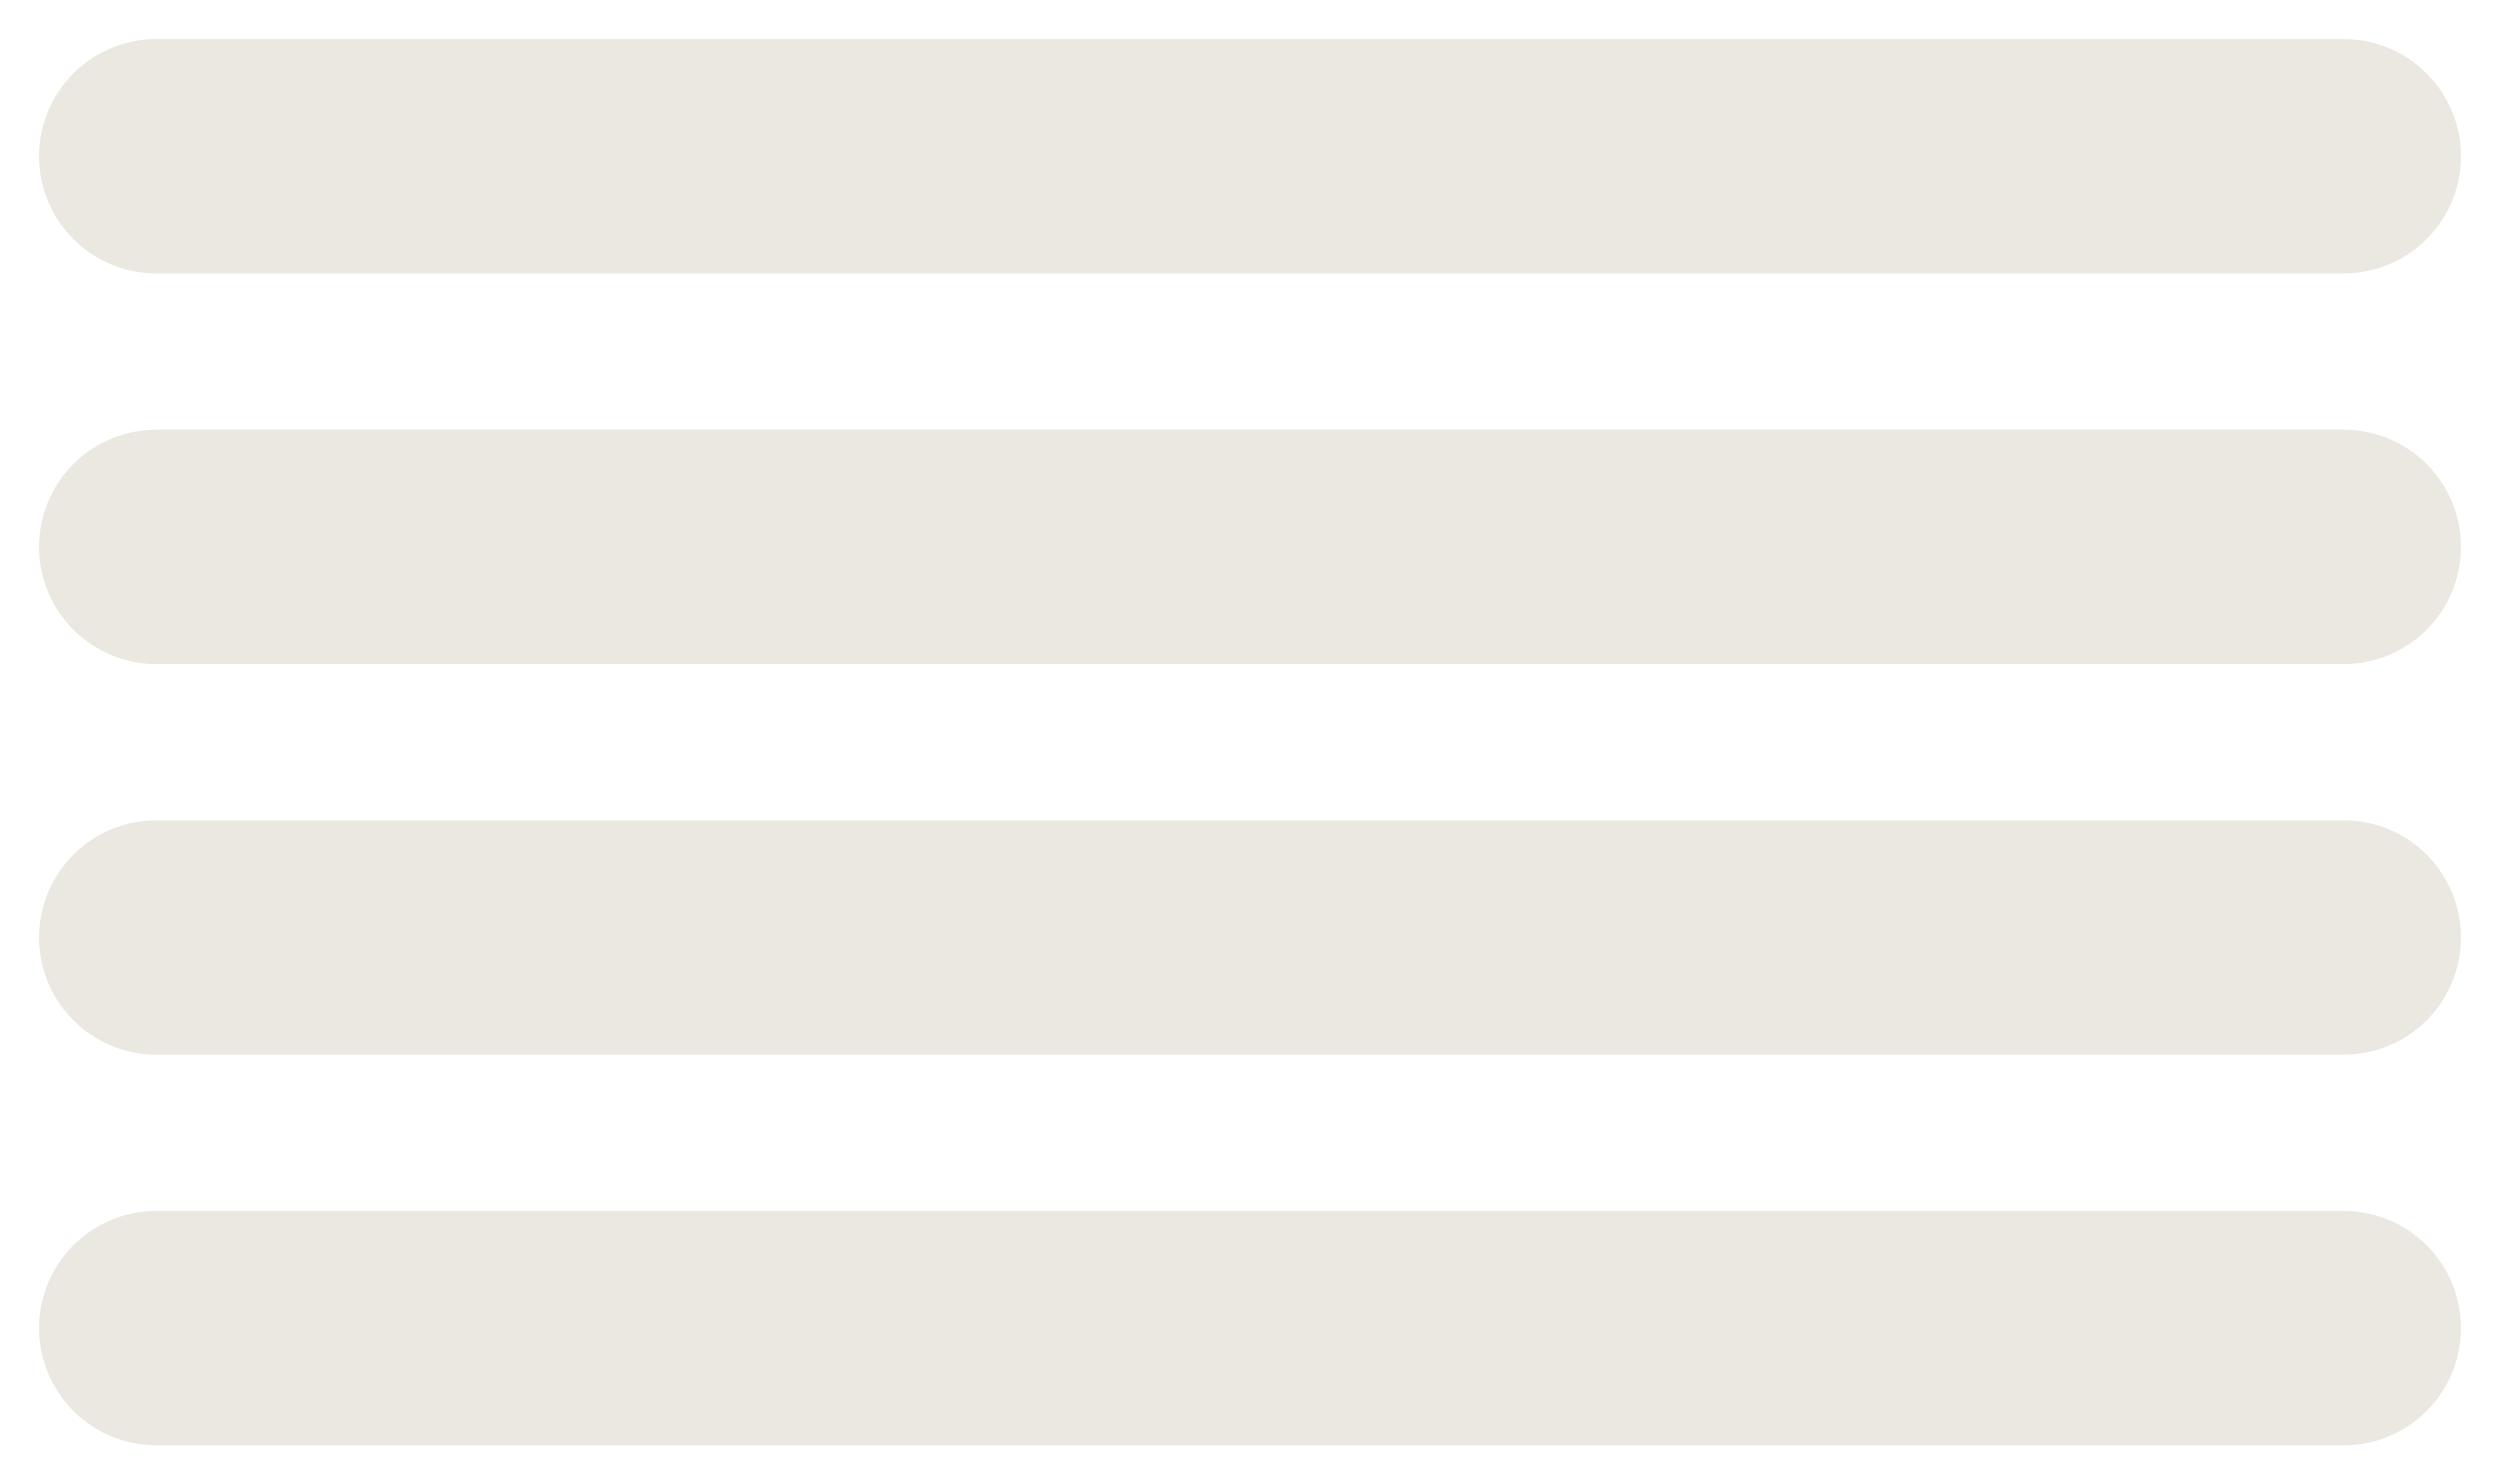<svg width="32" height="19" viewBox="0 0 32 19" fill="none" xmlns="http://www.w3.org/2000/svg">
<path d="M2 2L30 2" stroke="#EAE8E1" stroke-width="3" stroke-linecap="round"/>
<path d="M2 7L30 7" stroke="#EAE8E1" stroke-width="3" stroke-linecap="round"/>
<path d="M2 12L30 12" stroke="#EAE8E1" stroke-width="3" stroke-linecap="round"/>
<path d="M2 17L30 17" stroke="#EAE8E1" stroke-width="3" stroke-linecap="round"/>
</svg>
